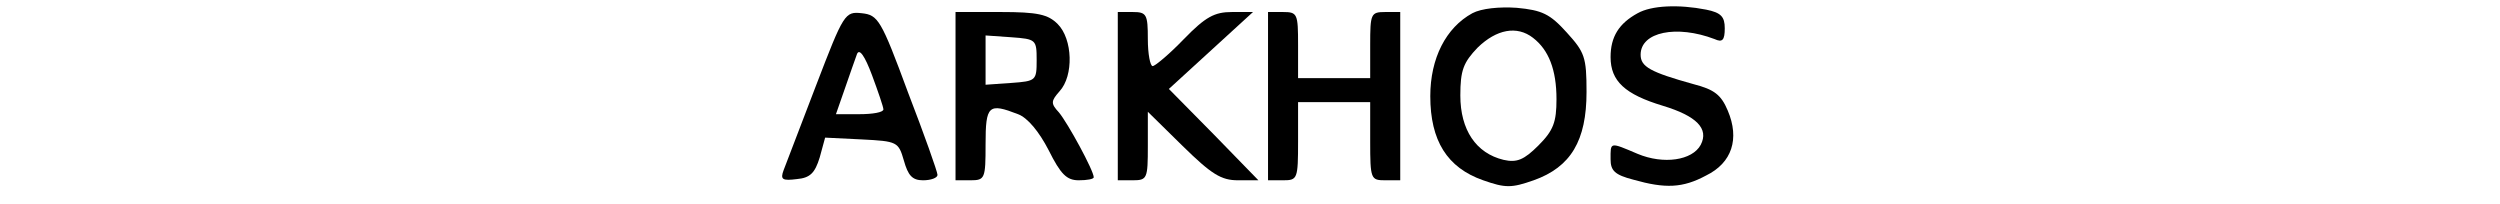 <?xml version="1.0" encoding="UTF-8" standalone="yes"?>
<svg version="1.0" xmlns="http://www.w3.org/2000/svg" width="100%" height="100%" viewBox="0 0 416 34" preserveAspectRatio="xMidYMid meet">
  <g transform="translate(0,34) scale(0.1,-0.1)" fill="#000000" stroke="none">
    <path d="M2450 318 c-44 -24 -70 -75 -70 -138 0 -74 28 -119 88 -140 37 -13
47 -13 84 0 62 22 88 66 88 147 0 58 -3 66 -33 99 -28 31 -41 37 -83 41 -29 2
-59 -1 -74 -9z m101 -41 c26 -20 39 -53 39 -102 0 -38 -5 -52 -30 -77 -24 -24
-36 -29 -58 -24 -46 11 -72 50 -72 107 0 42 5 55 29 80 31 30 65 37 92 16z"/>
    <path d="M2725 318 c-31 -17 -45 -39 -45 -73 0 -40 24 -62 87 -81 56 -17 77
-38 63 -65 -14 -26 -62 -33 -105 -15 -47 20 -45 20 -45 -9 0 -19 7 -26 38 -34
53 -15 82 -14 121 7 43 21 56 61 36 108 -11 26 -22 35 -57 44 -72 20 -88 29
-88 49 0 38 60 50 123 26 13 -6 17 -2 17 18 0 19 -6 26 -31 31 -46 9 -91 7
-114 -6z"/>
    <path d="M1358 198 c-26 -68 -50 -131 -54 -141 -6 -16 -2 -18 22 -15 22 2 30
10 38 36 l9 33 61 -3 c59 -3 61 -4 70 -35 7 -25 14 -33 32 -33 13 0 24 4 24 9
0 5 -22 67 -49 137 -45 122 -50 129 -77 132 -28 3 -30 0 -76 -120z m112 -40
c0 -5 -18 -8 -40 -8 l-39 0 15 43 c8 23 17 49 20 57 4 10 13 -3 25 -35 10 -27
19 -53 19 -57z"/>
    <path d="M1590 180 l0 -140 25 0 c24 0 25 3 25 60 0 65 5 69 54 50 16 -6 35
-29 51 -60 20 -40 30 -50 50 -50 14 0 25 2 25 5 0 11 -43 90 -58 108 -14 15
-13 19 1 35 24 26 22 87 -3 112 -16 16 -33 20 -95 20 l-75 0 0 -140z m135 60
c0 -34 -1 -35 -42 -38 l-43 -3 0 41 0 41 43 -3 c41 -3 42 -4 42 -38z"/>
    <path d="M1860 180 l0 -140 25 0 c24 0 25 3 25 57 l0 57 58 -57 c48 -47 64
-57 92 -57 l34 0 -74 76 -75 76 70 64 70 64 -35 0 c-29 0 -44 -8 -80 -45 -24
-25 -48 -45 -52 -45 -4 0 -8 20 -8 45 0 41 -2 45 -25 45 l-25 0 0 -140z"/>
    <path d="M2110 180 l0 -140 25 0 c24 0 25 2 25 65 l0 65 60 0 60 0 0 -65 c0
-63 1 -65 25 -65 l25 0 0 140 0 140 -25 0 c-24 0 -25 -3 -25 -55 l0 -55 -60 0
-60 0 0 55 c0 52 -1 55 -25 55 l-25 0 0 -140z"/>
  </g>
</svg>